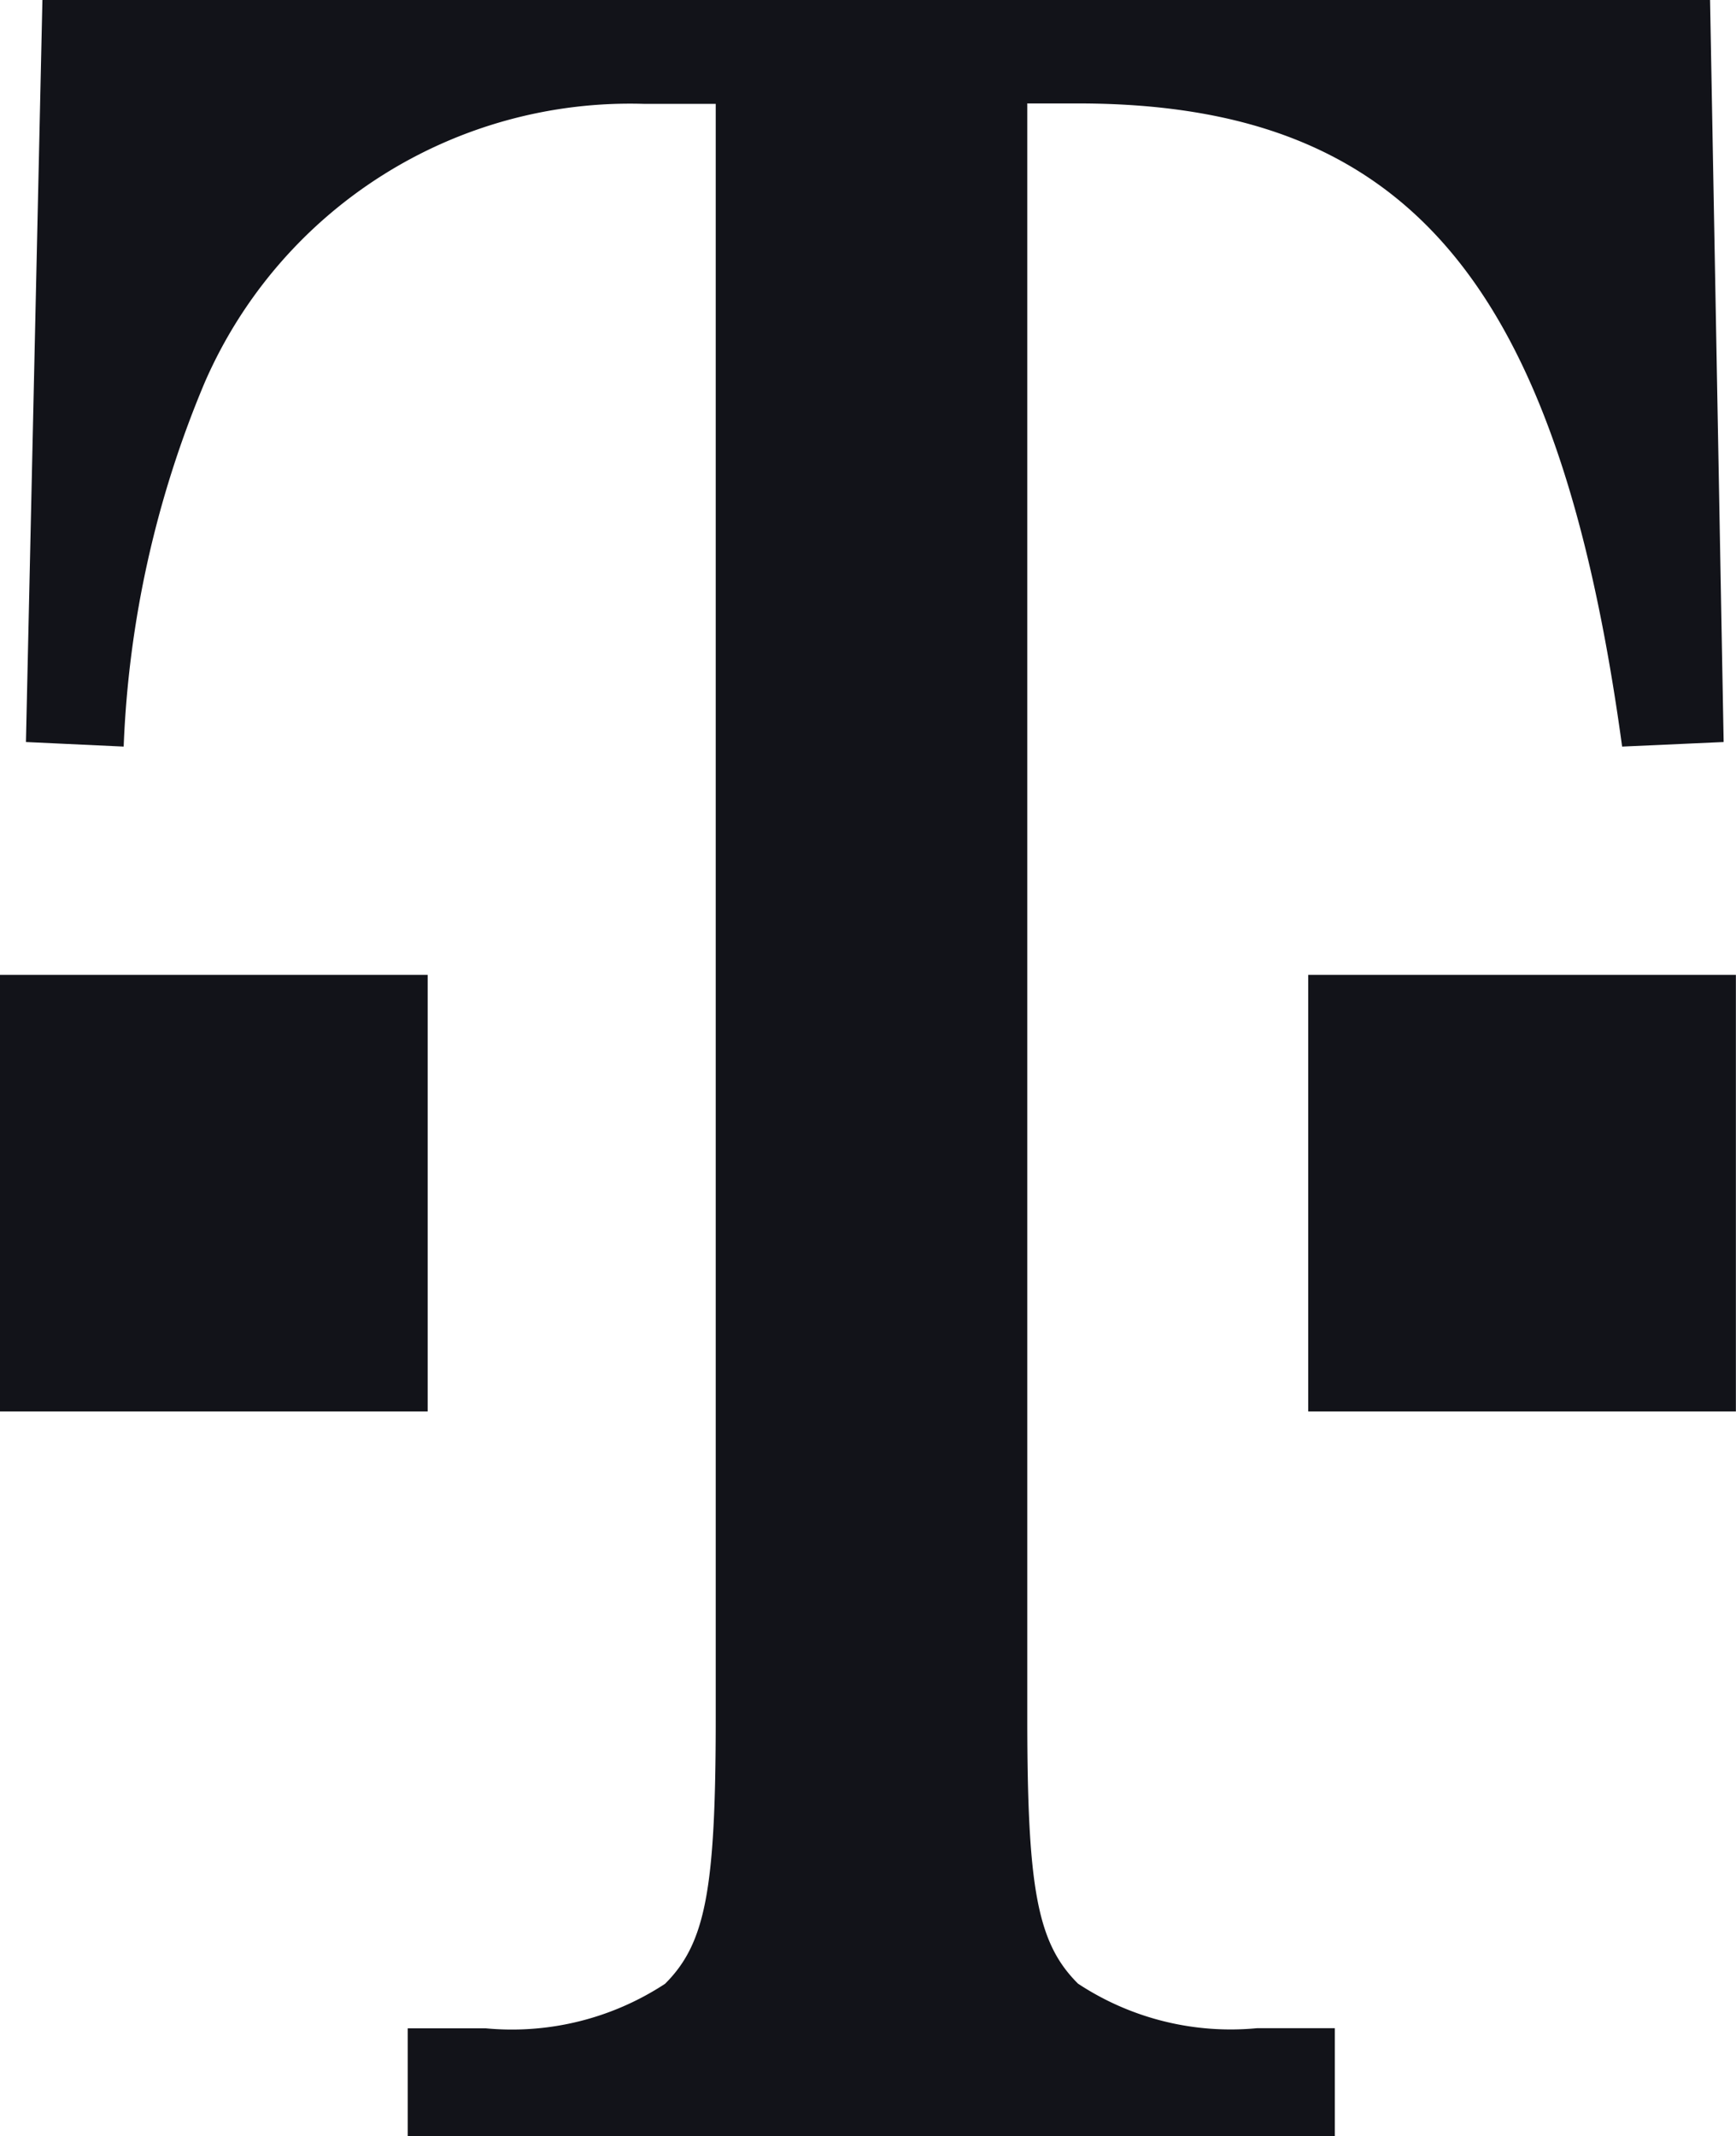 <svg xmlns="http://www.w3.org/2000/svg" width="15.596" height="19.184" viewBox="0 0 15.596 19.184">
    <defs>
        <style>
            .cls-1{fill:#121319}
        </style>
    </defs>
    <g id="Group_1752" data-name="Group 1752" transform="translate(14296.195 -685.36)">
        <g id="Group_1729" data-name="Group 1729" transform="translate(-13934.786 157.475)">
            <path id="rect3217" d="M0 0h3.842v3.921H0z" class="cls-1" transform="translate(-349.656 536.64)"/>
            <path id="rect3219" d="M0 0h3.842v3.921H0z" class="cls-1" transform="translate(-361.409 536.64)"/>
            <path id="path3221" d="M-352.182 528.814h.456c2.944 0 4.316 1.575 4.89 5.776l.912-.041-.122-6.664h-14.982l-.148 6.664.878.041a9.35 9.35 0 0 1 .729-3.272 4.167 4.167 0 0 1 3.952-2.5h.638v14.5c0 1.535-.091 2.02-.455 2.383a2.508 2.508 0 0 1-1.612.4h-.7v.969h8.329v-.97h-.7a2.491 2.491 0 0 1-1.607-.4c-.365-.363-.456-.848-.456-2.383v-14.5" class="cls-1"/>
        </g>
    </g>
</svg>
